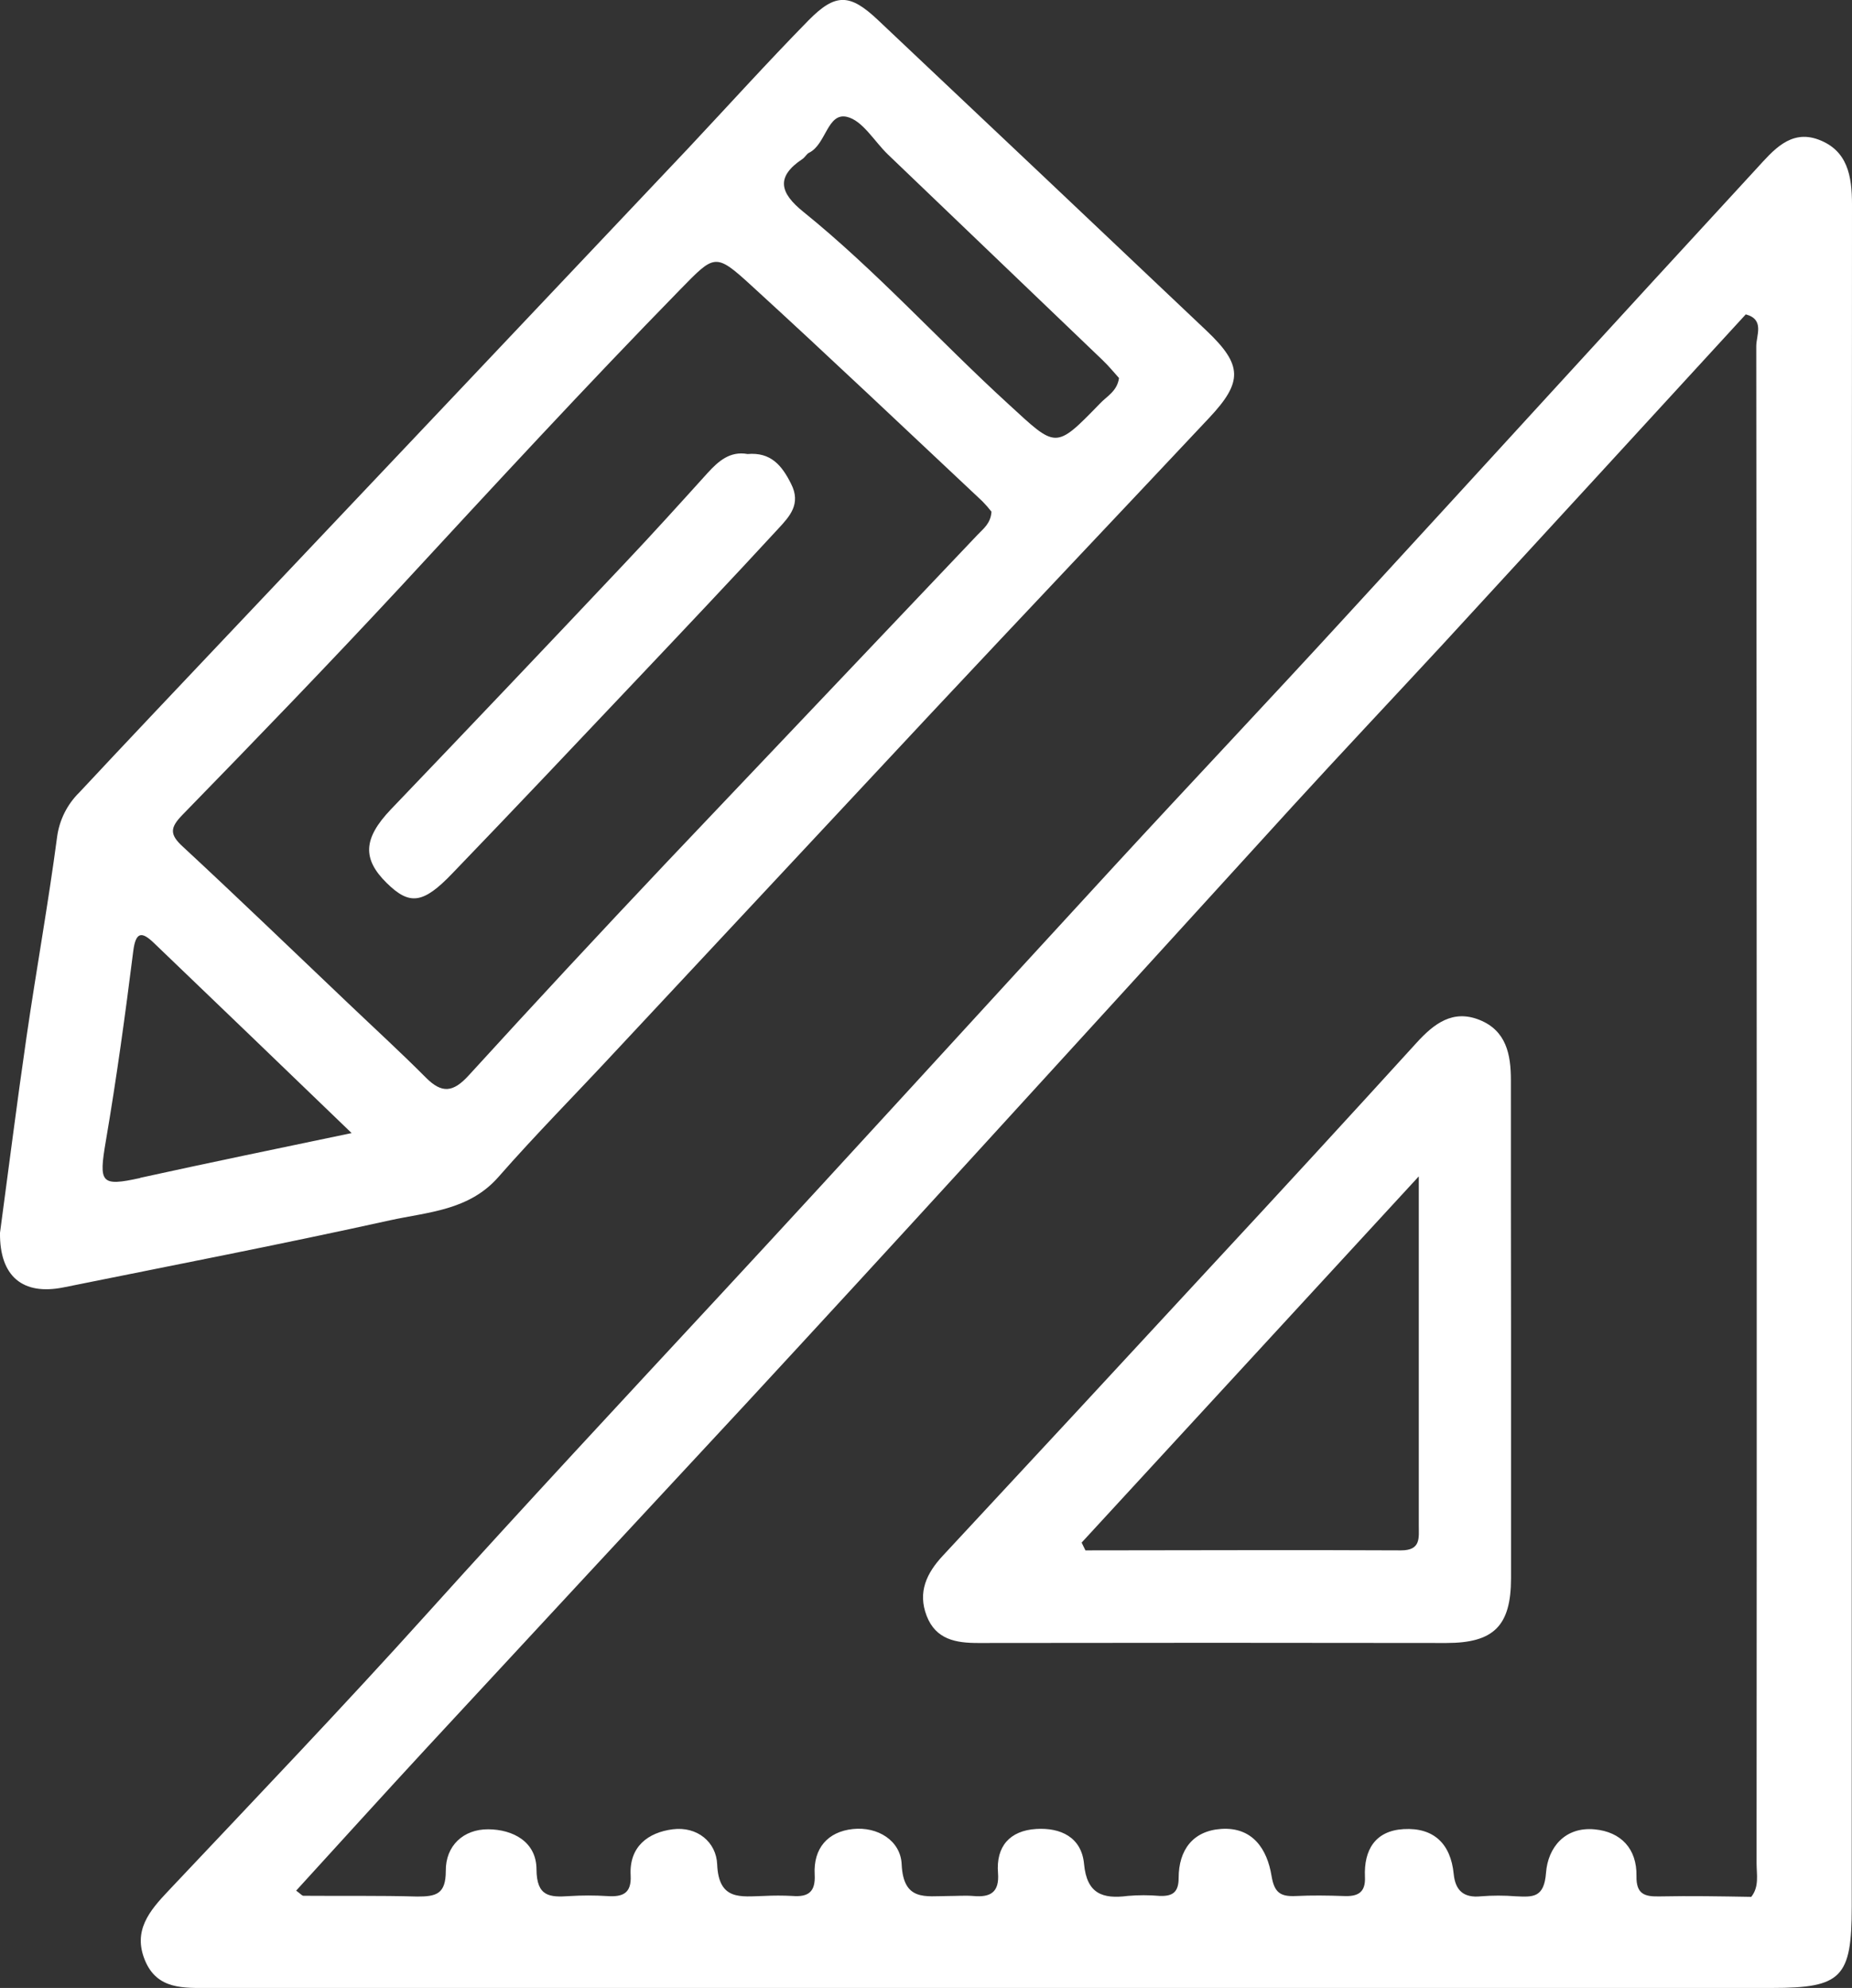 <svg width="82" height="88" viewBox="0 0 82 88" fill="none" xmlns="http://www.w3.org/2000/svg">
<rect x="0" y="0" width="82" height="88" fill="#333333" stroke="none"/>
<g clip-path="url(#clip0_364_499)">
<path d="M82 9.054C82 7.796 81.809 6.656 80.507 6.176C79.262 5.719 78.492 6.684 77.789 7.446C71.715 14.034 65.68 20.662 59.615 27.259C56.216 30.969 52.745 34.637 49.33 38.344C43.514 44.659 37.738 51.013 31.903 57.308C27.557 61.994 23.203 66.666 18.922 71.415C15.178 75.571 11.297 79.629 7.451 83.706C6.608 84.594 5.877 85.472 6.42 86.781C6.962 88.09 8.151 88 9.276 88H78.472C81.539 88 81.989 87.543 81.989 84.405C81.989 71.991 81.989 59.576 81.989 47.161C81.991 34.455 81.994 21.753 82 9.054ZM73.483 83.948C72.828 83.962 72.443 83.861 72.457 83.048C72.48 81.841 71.774 81.09 70.605 80.98C69.29 80.856 68.536 81.784 68.452 82.904C68.368 84.024 67.862 83.977 67.114 83.943C66.602 83.903 66.088 83.903 65.576 83.943C64.809 84.025 64.438 83.689 64.365 82.958C64.233 81.609 63.474 80.893 62.147 80.969C60.891 81.042 60.382 81.889 60.435 83.085C60.469 83.802 60.095 83.96 59.483 83.931C58.783 83.906 58.077 83.897 57.383 83.931C56.689 83.965 56.422 83.782 56.298 83.034C56.104 81.846 55.455 80.873 54.08 80.96C52.815 81.042 52.188 81.894 52.186 83.133C52.186 83.779 51.905 83.948 51.342 83.926C50.875 83.886 50.405 83.886 49.937 83.926C48.813 84.072 48.121 83.827 47.998 82.515C47.888 81.321 46.952 80.895 45.875 80.963C44.717 81.037 44.09 81.728 44.189 82.921C44.251 83.768 43.852 83.996 43.107 83.931C42.736 83.9 42.359 83.931 41.982 83.931C40.982 83.931 39.995 84.177 39.922 82.521C39.874 81.477 38.86 80.847 37.758 80.966C36.656 81.084 36.007 81.812 36.071 82.983C36.113 83.748 35.79 83.985 35.082 83.928C34.662 83.906 34.242 83.906 33.823 83.928C32.811 83.951 31.821 84.154 31.754 82.532C31.715 81.536 30.863 80.839 29.786 80.977C28.71 81.115 27.85 81.733 27.923 83.02C27.965 83.816 27.571 83.977 26.899 83.934C26.338 83.899 25.775 83.899 25.213 83.934C24.345 83.991 23.76 83.968 23.754 82.746C23.749 81.525 22.709 80.983 21.615 80.977C20.522 80.972 19.726 81.7 19.738 82.825C19.738 83.852 19.302 83.954 18.478 83.954C16.792 83.906 15.119 83.934 13.438 83.92C13.368 83.92 13.301 83.827 13.113 83.692C15.06 81.561 16.983 79.434 18.934 77.326C23.628 72.259 28.326 67.195 33.03 62.135C36.321 58.576 39.6 55.009 42.868 51.433C47.65 46.202 52.428 40.965 57.203 35.72C59.409 33.308 61.658 30.924 63.873 28.531C68.35 23.665 72.825 18.793 77.297 13.916C78.141 14.141 77.761 14.844 77.761 15.326C77.784 37.71 77.788 60.094 77.775 82.478C77.775 82.981 77.899 83.517 77.539 83.968C76.193 83.945 74.838 83.92 73.483 83.948Z" fill="white"/>
<path d="M22.068 52.102C23.723 50.214 25.491 48.434 27.206 46.586C31.891 41.569 36.575 36.553 41.26 31.539C45.344 27.18 49.453 22.846 53.543 18.492C55.036 16.901 55.016 16.156 53.431 14.649C48.583 10.056 43.733 5.47 38.879 0.892C37.637 -0.282 37.004 -0.319 35.807 0.892C33.986 2.748 32.24 4.681 30.466 6.571C23.687 13.74 16.909 20.902 10.133 28.057C7.921 30.396 5.706 32.729 3.508 35.083C2.976 35.607 2.632 36.294 2.53 37.035C2.139 39.989 1.608 42.924 1.178 45.875C0.748 48.826 0.377 51.78 -6.58928e-06 54.574C-0.02 56.512 1.015 57.35 2.811 56.989C7.631 56.015 12.46 55.081 17.261 54.02C18.939 53.651 20.764 53.589 22.068 52.102ZM35.532 7.037C35.647 6.961 35.714 6.808 35.835 6.755C36.577 6.379 36.636 4.974 37.496 5.172C38.196 5.333 38.713 6.264 39.321 6.845C42.486 9.879 45.652 12.912 48.821 15.944C49.085 16.195 49.319 16.483 49.546 16.734C49.465 17.321 49.004 17.541 48.703 17.863C46.702 19.923 46.775 19.838 44.644 17.883C41.575 15.078 38.789 11.977 35.565 9.373C34.542 8.549 34.328 7.835 35.532 7.037ZM8.084 36.065C11.336 32.729 14.582 29.369 17.75 25.958C21.834 21.539 25.916 17.115 30.118 12.815C31.644 11.258 31.664 11.17 33.286 12.657C36.726 15.8 40.102 19.006 43.5 22.194C43.642 22.339 43.775 22.491 43.899 22.651C43.866 23.17 43.542 23.401 43.292 23.664C38.696 28.504 34.103 33.341 29.514 38.175C26.568 41.29 23.65 44.43 20.761 47.596C20.064 48.363 19.566 48.42 18.849 47.695C17.725 46.566 16.558 45.5 15.409 44.405C12.977 42.094 10.56 39.764 8.101 37.484C7.494 36.934 7.53 36.634 8.084 36.065ZM6.206 52.147C4.464 52.528 4.368 52.378 4.683 50.528C5.161 47.731 5.546 44.918 5.9 42.102C6.01 41.239 6.279 41.228 6.808 41.736C9.697 44.501 12.576 47.277 15.569 50.158C12.289 50.843 9.242 51.473 6.206 52.139V52.147Z" fill="white"/>
<path d="M20.035 38.655C22.79 35.796 25.517 32.91 28.246 30.026C30.329 27.826 32.411 25.625 34.466 23.396C34.958 22.863 35.481 22.31 35.028 21.421C34.618 20.597 34.126 20.01 33.1 20.098C32.327 19.959 31.813 20.405 31.324 20.944C30.104 22.293 28.884 23.644 27.633 24.965C24.202 28.602 20.759 32.225 17.303 35.833C16.081 37.117 16.036 38.017 17.118 39.084C18.13 40.08 18.726 40.026 20.035 38.655Z" fill="white"/>
<path d="M66.897 47.81C66.897 46.682 66.695 45.627 65.512 45.15C64.328 44.673 63.494 45.311 62.721 46.16C59.674 49.506 56.613 52.836 53.538 56.148C49.617 60.392 45.688 64.629 41.749 68.862C41.027 69.635 40.625 70.478 41.029 71.528C41.434 72.578 42.322 72.733 43.32 72.73C50.226 72.719 57.133 72.719 64.042 72.73C66.139 72.73 66.9 71.971 66.903 69.869C66.903 66.216 66.903 62.563 66.903 58.91C66.897 55.211 66.897 51.512 66.897 47.81ZM62.029 68.63C57.372 68.605 52.714 68.63 48.059 68.63L47.891 68.286L62.819 52.074V57.553C62.819 60.875 62.819 64.196 62.819 67.516C62.816 68.063 62.929 68.633 62.029 68.63Z" fill="white"/>
</g>
<defs>
<clipPath id="clip0_364_499">
<rect width="82" height="88" fill="white"/>
</clipPath>
</defs>
</svg>
